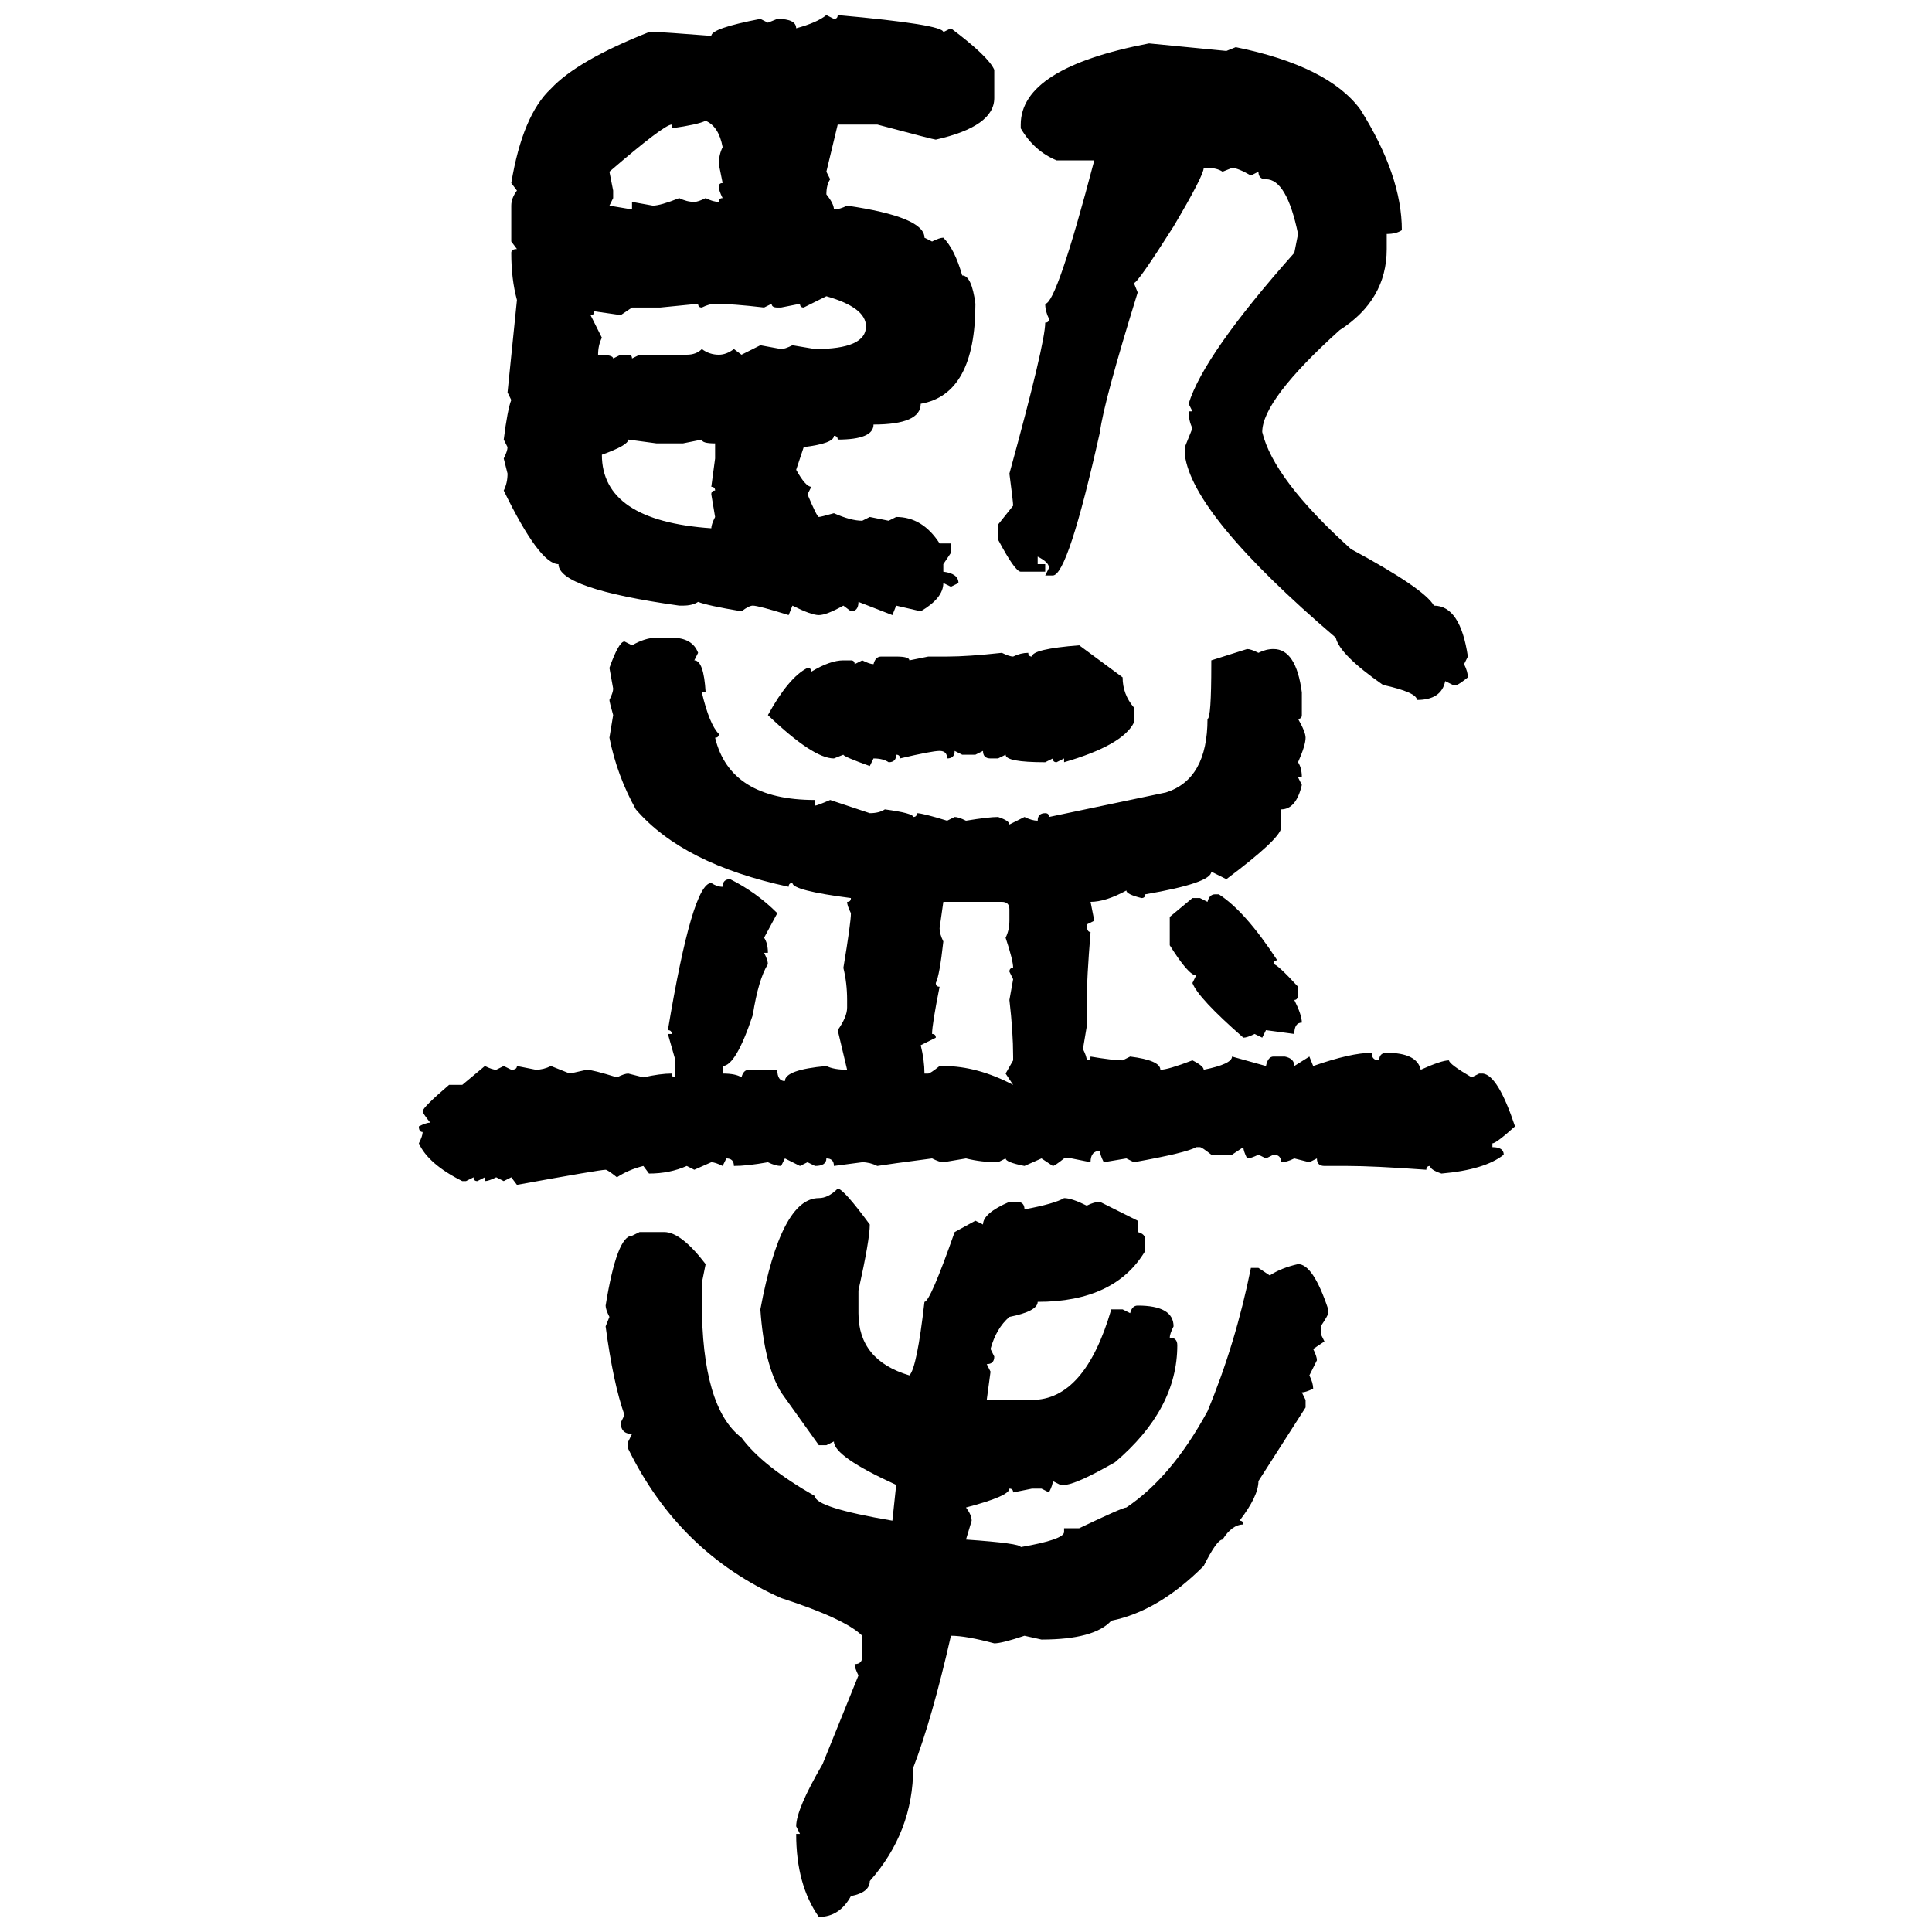 <svg xmlns="http://www.w3.org/2000/svg" xmlns:xlink="http://www.w3.org/1999/xlink" width="300" height="300"><path d="M128.32 2.34L128.32 2.34L129.49 2.93Q130.08 2.93 130.08 2.34L130.08 2.34Q146.48 3.81 146.48 4.98L146.48 4.98L147.66 4.39Q153.52 8.79 154.39 10.84L154.39 10.84L154.39 15.23Q154.39 19.63 145.31 21.68L145.31 21.68Q145.02 21.68 136.23 19.34L136.23 19.34L130.08 19.34L128.32 26.66L128.91 27.83Q128.32 28.71 128.32 30.18L128.32 30.18Q129.49 31.64 129.49 32.52L129.49 32.52Q130.37 32.52 131.54 31.93L131.54 31.93Q143.55 33.69 143.55 36.91L143.55 36.91L144.73 37.50Q145.90 36.91 146.48 36.91L146.48 36.91Q148.24 38.67 149.41 42.77L149.41 42.77Q150.88 42.77 151.46 47.17L151.46 47.17Q151.46 61.23 142.97 62.70L142.97 62.70Q142.97 65.92 135.64 65.92L135.64 65.92Q135.64 68.26 130.08 68.26L130.08 68.26Q130.08 67.68 129.49 67.68L129.49 67.68Q129.49 68.85 124.80 69.43L124.80 69.43L123.63 72.95Q125.10 75.59 125.98 75.59L125.98 75.59L125.39 76.76Q126.86 80.27 127.15 80.27L127.15 80.27Q127.44 80.27 129.49 79.69L129.49 79.69Q132.13 80.86 133.89 80.86L133.89 80.86L135.06 80.27L137.99 80.86L139.16 80.27Q143.26 80.27 145.90 84.38L145.90 84.38L147.66 84.38L147.66 85.84L146.48 87.60L146.48 88.77Q148.83 89.06 148.83 90.53L148.83 90.53L147.66 91.11L146.48 90.53Q146.48 92.87 142.97 94.92L142.97 94.92L139.16 94.04L138.57 95.51L133.30 93.46Q133.30 94.92 132.13 94.92L132.13 94.92L130.96 94.04Q128.32 95.51 127.15 95.51L127.15 95.51Q125.98 95.51 123.05 94.04L123.05 94.04L122.46 95.51Q117.77 94.04 116.89 94.04L116.89 94.04Q116.31 94.04 115.14 94.92L115.14 94.92Q109.86 94.04 108.40 93.46L108.40 93.46Q107.52 94.04 106.05 94.04L106.05 94.04L105.47 94.04Q86.72 91.41 86.72 87.60L86.72 87.60Q83.79 87.60 78.22 76.17L78.22 76.17Q78.81 75 78.81 73.54L78.81 73.54L78.22 71.19Q78.81 70.02 78.81 69.43L78.81 69.43L78.22 68.26Q78.81 63.57 79.39 62.11L79.39 62.11L78.81 60.94L80.27 46.58Q79.39 43.36 79.39 39.26L79.39 39.26Q79.39 38.67 80.27 38.67L80.27 38.67L79.39 37.50L79.39 31.93Q79.39 30.76 80.27 29.59L80.27 29.59L79.39 28.42Q81.15 17.87 85.55 13.77L85.55 13.77Q89.65 9.38 100.78 4.98L100.78 4.98L101.95 4.98Q102.83 4.98 110.45 5.57L110.45 5.57Q110.45 4.39 118.07 2.93L118.07 2.93L119.24 3.52L120.70 2.93Q123.63 2.93 123.63 4.39L123.63 4.39Q126.86 3.52 128.32 2.34ZM178.42 6.74L178.42 6.74L190.43 7.91L191.89 7.32Q206.25 10.25 211.23 16.99L211.23 16.99Q217.68 27.25 217.68 35.74L217.68 35.74Q216.80 36.33 215.33 36.33L215.33 36.33L215.33 38.67Q215.33 46.58 208.01 51.27L208.01 51.27Q196.00 62.11 196.00 67.09L196.00 67.09Q197.75 74.41 209.77 85.25L209.77 85.25Q221.19 91.41 222.66 94.04L222.66 94.04Q226.76 94.04 227.93 101.95L227.93 101.95L227.34 103.13Q227.93 104.30 227.93 105.18L227.93 105.18Q226.46 106.35 226.17 106.35L226.17 106.35L225.59 106.35L224.41 105.76Q223.83 108.69 220.02 108.69L220.02 108.69Q220.02 107.52 214.75 106.35L214.75 106.35Q208.01 101.66 207.42 99.02L207.42 99.02Q185.16 79.98 183.98 70.61L183.98 70.61L183.98 69.43L185.16 66.50Q184.57 65.33 184.57 63.87L184.57 63.87L185.16 63.87L184.57 62.70Q186.91 55.08 200.98 39.26L200.98 39.26L201.56 36.33Q199.80 27.83 196.58 27.83L196.58 27.83Q195.41 27.83 195.41 26.66L195.41 26.66L194.24 27.25Q192.19 26.07 191.31 26.07L191.31 26.07L189.84 26.66Q188.96 26.07 187.50 26.07L187.50 26.07L186.91 26.07Q186.91 27.25 182.23 35.16L182.23 35.16Q176.66 43.95 176.07 43.95L176.07 43.95L176.66 45.41Q171.39 62.40 170.80 67.09L170.80 67.09Q165.82 89.36 163.48 89.36L163.48 89.36L162.30 89.36L162.89 88.18Q162.89 87.30 161.13 86.43L161.13 86.43L161.13 87.60L162.30 87.60L162.30 88.77L158.50 88.77Q157.62 88.77 154.98 83.79L154.98 83.79L154.98 81.45L157.32 78.52Q157.32 77.93 156.74 73.54L156.74 73.54Q162.30 53.32 162.30 50.10L162.30 50.10Q162.89 50.10 162.89 49.51L162.89 49.51Q162.30 48.34 162.30 47.17L162.30 47.17Q164.06 47.17 169.92 24.90L169.92 24.90L164.06 24.90Q160.55 23.44 158.50 19.92L158.50 19.92L158.50 19.34Q158.50 10.55 178.42 6.74ZM104.30 19.92L104.30 19.92L104.30 19.34Q103.13 19.34 94.63 26.66L94.63 26.66L95.21 29.59L95.21 30.76L94.63 31.93L98.14 32.52L98.14 31.35L101.37 31.93Q102.54 31.93 105.47 30.76L105.47 30.76Q106.64 31.35 107.81 31.35L107.81 31.35Q108.40 31.35 109.57 30.76L109.57 30.76Q110.74 31.35 111.62 31.35L111.62 31.35Q111.62 30.76 112.21 30.76L112.21 30.76Q111.62 29.59 111.62 29.00L111.62 29.00Q111.62 28.42 112.21 28.42L112.21 28.42L111.62 25.49Q111.62 24.02 112.21 22.85L112.21 22.85Q111.62 19.63 109.57 18.75L109.57 18.75Q108.40 19.34 104.30 19.92ZM128.32 46.00L124.80 47.75Q124.22 47.75 124.22 47.17L124.22 47.17L121.29 47.75L120.70 47.75Q119.82 47.75 119.82 47.17L119.82 47.17L118.65 47.75Q113.67 47.17 111.04 47.17L111.04 47.17Q110.16 47.17 108.98 47.75L108.98 47.75Q108.40 47.75 108.40 47.17L108.40 47.17L102.54 47.75L98.14 47.75L96.39 48.93L92.29 48.34Q92.29 48.93 91.70 48.93L91.70 48.93L93.46 52.44Q92.87 53.61 92.87 55.08L92.87 55.08Q95.21 55.08 95.21 55.66L95.21 55.66L96.39 55.08L97.56 55.08Q98.14 55.08 98.14 55.66L98.14 55.66L99.32 55.08L106.64 55.08Q108.11 55.08 108.98 54.20L108.98 54.20Q110.16 55.08 111.62 55.08L111.62 55.08Q112.79 55.08 113.96 54.20L113.96 54.20L115.14 55.08L118.07 53.61L121.29 54.20Q121.88 54.20 123.05 53.61L123.05 53.61L126.56 54.20Q134.47 54.20 134.47 50.68L134.47 50.68Q134.47 47.75 128.32 46.00L128.32 46.00ZM101.95 68.85L97.56 68.26Q97.56 69.14 93.46 70.61L93.46 70.61Q93.46 80.86 110.45 82.03L110.45 82.03Q110.45 81.45 111.04 80.27L111.04 80.27L110.45 76.76Q110.45 76.17 111.04 76.17L111.04 76.17Q111.04 75.59 110.45 75.59L110.45 75.59L111.04 71.19L111.04 68.85Q108.98 68.85 108.98 68.26L108.98 68.26L106.05 68.85L101.95 68.85ZM101.95 99.02L101.95 99.02L104.30 99.02Q107.52 99.02 108.40 101.37L108.40 101.37L107.81 102.54Q109.28 102.54 109.57 107.52L109.57 107.52L108.98 107.52Q110.16 112.50 111.62 113.96L111.62 113.96Q111.62 114.55 111.04 114.55L111.04 114.55Q113.38 124.22 126.56 124.22L126.56 124.22L126.56 125.10Q126.86 125.10 128.91 124.22L128.91 124.22L135.06 126.27Q136.52 126.27 137.40 125.68L137.40 125.68Q141.80 126.27 141.80 126.86L141.80 126.86Q142.38 126.86 142.38 126.27L142.38 126.27Q143.26 126.27 147.07 127.44L147.07 127.44L148.24 126.86Q148.83 126.86 150 127.44L150 127.44Q153.52 126.86 154.98 126.86L154.98 126.86Q156.74 127.44 156.74 128.03L156.74 128.03L159.08 126.86Q160.25 127.44 161.13 127.44L161.13 127.44Q161.13 126.27 162.30 126.27L162.30 126.27Q162.89 126.27 162.89 126.86L162.89 126.86L181.05 123.05Q187.50 121.00 187.50 111.62L187.50 111.62Q188.09 111.62 188.09 103.13L188.09 103.13L188.09 102.54L193.65 100.78Q194.24 100.78 195.41 101.37L195.41 101.37Q196.58 100.78 197.75 100.78L197.75 100.78Q201.27 100.78 202.15 107.52L202.15 107.52L202.15 111.04Q202.15 111.62 201.56 111.62L201.56 111.62Q202.73 113.67 202.73 114.55L202.73 114.55Q202.73 115.72 201.56 118.36L201.56 118.36Q202.15 119.24 202.15 120.70L202.15 120.70L201.56 120.70L202.15 121.88Q201.27 125.68 198.93 125.68L198.93 125.68L198.93 128.61Q198.63 130.37 190.43 136.52L190.43 136.52L188.09 135.35Q188.09 137.11 177.83 138.87L177.83 138.87Q177.83 139.45 177.25 139.45L177.25 139.45Q174.90 138.87 174.90 138.28L174.90 138.28Q171.68 140.04 169.34 140.04L169.34 140.04L169.92 142.97L168.75 143.55Q168.75 144.73 169.34 144.73L169.34 144.73Q168.75 152.05 168.75 155.27L168.75 155.27L168.75 159.38L168.16 162.89Q168.75 164.06 168.75 164.65L168.75 164.65Q169.34 164.65 169.34 164.06L169.34 164.06Q172.85 164.65 174.32 164.65L174.32 164.65L175.49 164.06Q180.18 164.65 180.18 166.11L180.18 166.11Q181.35 166.11 185.16 164.65L185.16 164.65Q186.91 165.53 186.91 166.11L186.91 166.11Q191.31 165.23 191.31 164.06L191.31 164.06L196.58 165.53Q196.88 164.06 197.75 164.06L197.75 164.06L199.51 164.06Q200.98 164.36 200.98 165.53L200.98 165.53L203.32 164.06L203.91 165.53Q209.77 163.48 212.99 163.48L212.99 163.48Q212.99 164.65 214.16 164.65L214.16 164.65Q214.16 163.48 215.33 163.48L215.33 163.48Q220.02 163.48 220.61 166.11L220.61 166.11Q223.83 164.65 225 164.65L225 164.65Q225 165.23 228.52 167.29L228.52 167.29L229.69 166.70L230.27 166.70Q232.62 166.99 235.25 174.90L235.25 174.90Q232.32 177.54 231.74 177.54L231.74 177.54L231.74 178.13Q233.50 178.13 233.50 179.30L233.50 179.30Q230.57 181.64 223.83 182.23L223.83 182.23Q222.07 181.64 222.07 181.05L222.07 181.05Q221.48 181.05 221.48 181.64L221.48 181.64Q213.28 181.05 209.18 181.05L209.18 181.05L205.66 181.05Q204.49 181.05 204.49 179.88L204.49 179.88L203.32 180.47L200.98 179.88Q199.80 180.47 198.93 180.47L198.93 180.47Q198.93 179.30 197.75 179.30L197.75 179.30L196.58 179.88L195.41 179.30Q194.24 179.88 193.65 179.88L193.65 179.88Q193.07 178.71 193.07 178.13L193.07 178.13L191.31 179.30L188.09 179.30Q186.62 178.13 186.33 178.13L186.33 178.13L185.74 178.13Q184.28 179.00 176.07 180.47L176.07 180.47L174.90 179.88L171.39 180.47Q170.80 179.30 170.80 178.71L170.80 178.71Q169.34 178.71 169.34 180.47L169.34 180.47L166.41 179.88L165.23 179.88Q163.77 181.05 163.48 181.05L163.48 181.05L161.72 179.88L159.08 181.05Q156.15 180.47 156.15 179.88L156.15 179.88L154.98 180.47Q152.34 180.47 150 179.88L150 179.88L146.48 180.47Q145.90 180.47 144.73 179.88L144.73 179.88Q137.99 180.76 136.23 181.05L136.23 181.05Q135.06 180.47 133.89 180.47L133.89 180.47L129.49 181.05Q129.49 179.88 128.32 179.88L128.32 179.88Q128.32 181.05 126.56 181.05L126.56 181.05L125.39 180.47L124.22 181.05L121.88 179.88L121.29 181.05Q120.41 181.05 119.24 180.47L119.24 180.47Q116.02 181.05 113.96 181.05L113.96 181.05Q113.96 179.88 112.79 179.88L112.79 179.88L112.21 181.05Q111.04 180.47 110.45 180.47L110.45 180.47L107.81 181.64L106.64 181.05Q104.00 182.23 100.78 182.23L100.78 182.23L99.90 181.05Q97.56 181.64 95.80 182.81L95.80 182.81Q94.34 181.64 94.04 181.64L94.04 181.64Q93.16 181.64 80.27 183.98L80.27 183.98L79.39 182.81L78.22 183.40L77.05 182.81Q75.88 183.40 75.29 183.40L75.29 183.40L75.29 182.81L74.12 183.40Q73.54 183.40 73.54 182.81L73.54 182.81L72.36 183.40L71.78 183.40Q66.50 180.76 65.04 177.54L65.04 177.54Q65.63 176.37 65.63 175.78L65.63 175.78Q65.04 175.78 65.04 174.90L65.04 174.90Q66.21 174.32 66.80 174.32L66.80 174.32Q65.63 172.85 65.63 172.56L65.63 172.56Q65.63 171.97 69.73 168.46L69.73 168.46L71.78 168.46L75.29 165.53Q76.46 166.11 77.05 166.11L77.05 166.11L78.22 165.53L79.39 166.11Q80.27 166.11 80.27 165.53L80.27 165.53L83.20 166.11Q84.38 166.11 85.55 165.53L85.55 165.53L88.48 166.70L91.11 166.11Q91.99 166.11 95.80 167.29L95.80 167.29Q96.97 166.70 97.56 166.70L97.56 166.70L99.90 167.29Q102.54 166.70 104.30 166.70L104.30 166.70Q104.30 167.29 104.88 167.29L104.88 167.29L104.88 164.65L103.71 160.55L104.30 160.55Q104.30 159.96 103.71 159.96L103.71 159.96Q107.52 137.11 110.45 137.11L110.45 137.11Q111.33 137.70 112.21 137.70L112.21 137.70Q112.21 136.52 113.38 136.52L113.38 136.52Q117.48 138.57 120.70 141.80L120.70 141.80L118.65 145.61Q119.24 146.48 119.24 147.95L119.24 147.95L118.65 147.95Q119.24 149.12 119.24 149.71L119.24 149.71Q117.77 152.05 116.89 157.62L116.89 157.62Q114.26 165.53 112.21 165.53L112.21 165.53L112.21 166.70Q114.26 166.70 115.14 167.29L115.14 167.29Q115.43 166.11 116.31 166.11L116.31 166.11L120.70 166.11Q120.70 167.87 121.88 167.87L121.88 167.87Q121.88 166.11 128.32 165.53L128.32 165.53Q129.49 166.11 131.54 166.11L131.54 166.11L130.08 159.96Q131.54 157.91 131.54 156.45L131.54 156.45L131.54 155.27Q131.54 152.64 130.96 150.29L130.96 150.29Q132.13 143.26 132.13 141.80L132.13 141.80Q131.54 140.63 131.54 140.04L131.54 140.04Q132.13 140.04 132.13 139.45L132.13 139.45Q123.05 138.28 123.05 137.11L123.05 137.11Q122.46 137.11 122.46 137.70L122.46 137.70Q106.05 134.18 98.73 125.68L98.73 125.68Q95.80 120.41 94.63 114.55L94.63 114.55L95.21 111.04Q94.63 108.98 94.63 108.69L94.63 108.69Q95.21 107.52 95.21 106.93L95.21 106.93L94.63 103.71Q96.09 99.61 96.97 99.61L96.97 99.61L98.14 100.20Q100.20 99.02 101.95 99.02ZM167.58 100.20L167.58 100.20L174.32 105.18Q174.32 107.81 176.07 109.86L176.07 109.86L176.07 112.21Q174.32 115.72 165.23 118.36L165.23 118.36L165.23 117.77L164.06 118.36Q163.48 118.36 163.48 117.77L163.48 117.77L162.30 118.36Q156.15 118.36 156.15 117.19L156.15 117.19L154.98 117.77L153.81 117.77Q152.64 117.77 152.64 116.60L152.64 116.60L151.46 117.19L149.41 117.19L148.24 116.60Q148.24 117.77 147.07 117.77L147.07 117.77Q147.07 116.60 145.90 116.60L145.90 116.60Q144.73 116.60 139.75 117.77L139.75 117.77Q139.75 117.19 139.16 117.19L139.16 117.19Q139.16 118.36 137.99 118.36L137.99 118.36Q137.11 117.77 135.64 117.77L135.64 117.77L135.06 118.95Q130.96 117.48 130.96 117.19L130.96 117.19L129.49 117.77Q126.27 117.77 119.24 111.04L119.24 111.04Q122.46 105.18 125.39 103.71L125.39 103.71Q125.98 103.71 125.98 104.30L125.98 104.30Q128.91 102.54 130.96 102.54L130.96 102.54L132.13 102.54Q132.71 102.54 132.71 103.13L132.71 103.13L133.89 102.54Q135.06 103.13 135.64 103.13L135.64 103.13Q135.94 101.95 136.82 101.95L136.82 101.95L139.16 101.95Q141.21 101.95 141.21 102.54L141.21 102.54L144.14 101.95L147.07 101.95Q150.29 101.95 155.57 101.37L155.57 101.37Q156.74 101.95 157.32 101.95L157.32 101.95Q158.50 101.37 159.67 101.37L159.67 101.37Q159.67 101.95 160.25 101.95L160.25 101.95Q160.25 100.78 167.58 100.20ZM188.67 138.87L188.67 138.87L189.26 138.87Q193.36 141.50 198.34 149.12L198.34 149.12Q197.75 149.12 197.75 149.71L197.75 149.71Q198.34 149.71 201.56 153.22L201.56 153.22L201.56 154.39Q201.56 155.27 200.98 155.27L200.98 155.27Q202.15 157.62 202.15 158.79L202.15 158.79Q200.98 158.79 200.98 160.55L200.98 160.55L196.58 159.96L196.00 161.13L194.82 160.55Q193.65 161.13 193.07 161.13L193.07 161.13Q186.04 154.98 185.16 152.64L185.16 152.64L185.74 151.46Q184.57 151.46 181.64 146.78L181.64 146.78L181.64 142.38L185.16 139.45L186.33 139.45L187.50 140.04Q187.79 138.87 188.67 138.87ZM155.57 140.04L146.48 140.04L145.90 144.14Q145.90 145.02 146.48 146.19L146.48 146.19Q145.90 151.46 145.31 152.64L145.31 152.64Q145.31 153.22 145.90 153.22L145.90 153.22Q144.73 159.08 144.73 160.55L144.73 160.55Q145.31 160.55 145.31 161.13L145.31 161.13L142.97 162.30Q143.55 164.65 143.55 166.70L143.55 166.70L144.14 166.70Q144.43 166.70 145.90 165.53L145.90 165.53L146.48 165.53Q151.76 165.53 157.32 168.46L157.32 168.46L156.15 166.70L157.32 164.65L157.32 164.06Q157.32 160.25 156.74 155.27L156.74 155.27L157.32 152.05L156.74 150.88Q156.74 150.29 157.32 150.29L157.32 150.29Q157.32 149.12 156.15 145.61L156.15 145.61Q156.74 144.43 156.74 142.97L156.74 142.97L156.74 141.21Q156.74 140.04 155.57 140.04L155.57 140.04ZM130.08 184.57L130.08 184.57Q130.96 184.57 135.06 190.14L135.06 190.14Q135.06 192.48 133.30 200.39L133.30 200.39L133.30 203.91Q133.30 211.23 141.21 213.57L141.21 213.57Q142.38 212.40 143.55 202.15L143.55 202.15Q144.43 202.15 148.24 191.31L148.24 191.31L151.46 189.55L152.64 190.14Q152.64 188.38 156.74 186.62L156.74 186.62L157.91 186.62Q159.08 186.62 159.08 187.79L159.08 187.79Q163.77 186.91 165.23 186.04L165.23 186.04Q166.41 186.04 168.75 187.21L168.75 187.21Q169.92 186.62 170.80 186.62L170.80 186.62L176.66 189.55L176.66 191.31Q177.83 191.60 177.83 192.48L177.83 192.48L177.83 194.24Q173.14 202.15 161.13 202.15L161.13 202.15Q161.13 203.61 156.74 204.49L156.74 204.49Q154.69 206.25 153.81 209.47L153.81 209.47L154.39 210.64Q154.39 211.82 153.22 211.82L153.22 211.82L153.81 212.99L153.22 217.38L160.25 217.38Q168.46 217.38 172.56 203.32L172.56 203.32L174.32 203.32L175.49 203.91Q175.78 202.73 176.66 202.73L176.66 202.73Q182.23 202.73 182.23 205.96L182.23 205.96Q181.64 207.13 181.64 207.71L181.64 207.71Q182.81 207.71 182.81 208.89L182.81 208.89Q182.81 218.85 173.14 227.05L173.14 227.05Q166.99 230.57 165.23 230.57L165.23 230.57L164.65 230.57L163.48 229.98Q163.48 230.57 162.89 231.74L162.89 231.74L161.72 231.15L160.25 231.15L157.32 231.74Q157.32 231.15 156.74 231.15L156.74 231.15Q156.74 232.32 150 234.08L150 234.08Q150.88 235.25 150.88 236.13L150.88 236.13L150 239.06Q158.50 239.65 158.50 240.23L158.50 240.23Q165.23 239.06 165.23 237.89L165.23 237.89L165.23 237.30L167.58 237.30Q174.32 234.08 174.90 234.08L174.90 234.08Q181.93 229.39 187.50 219.14L187.50 219.14Q191.89 208.59 194.24 196.88L194.24 196.88L195.41 196.88L197.17 198.05Q198.93 196.88 201.56 196.29L201.56 196.29Q203.91 196.29 206.25 203.32L206.25 203.32L206.25 203.91Q206.25 204.20 205.08 205.96L205.08 205.96L205.08 207.13L205.66 208.30L203.91 209.47Q204.49 210.64 204.49 211.23L204.49 211.23L203.32 213.57Q203.91 214.75 203.91 215.63L203.91 215.63Q202.73 216.21 202.15 216.21L202.15 216.21L202.73 217.38L202.73 218.55L195.41 229.98Q195.41 232.32 192.48 236.13L192.48 236.13Q193.07 236.13 193.07 236.72L193.07 236.72Q191.31 236.72 189.84 239.06L189.84 239.06Q188.96 239.06 186.91 243.16L186.91 243.16Q179.88 250.20 172.56 251.66L172.56 251.66Q169.92 254.59 161.72 254.59L161.72 254.59L159.08 254.00Q155.57 255.18 154.39 255.18L154.39 255.18Q150 254.00 147.66 254.00L147.66 254.00Q144.73 266.89 141.80 274.51L141.80 274.51Q141.80 284.47 135.06 292.09L135.06 292.09Q135.06 293.85 132.13 294.43L132.13 294.43Q130.37 297.66 127.15 297.66L127.15 297.66Q123.63 292.68 123.63 284.77L123.63 284.77L124.22 284.77L123.63 283.59Q123.63 280.96 127.73 273.93L127.73 273.93L133.30 260.16Q132.71 258.98 132.71 258.40L132.71 258.40Q133.89 258.40 133.89 257.23L133.89 257.23L133.89 254.00Q131.25 251.37 121.29 248.14L121.29 248.14Q105.47 241.11 97.56 225L97.56 225L97.56 223.83L98.14 222.66Q96.39 222.66 96.39 220.90L96.39 220.90L96.97 219.73Q95.21 214.75 94.04 205.96L94.04 205.96L94.63 204.49Q94.04 203.32 94.04 202.73L94.04 202.73Q95.80 191.89 98.14 191.89L98.14 191.89L99.32 191.31L103.13 191.31Q105.76 191.31 109.57 196.29L109.57 196.29L108.98 199.22L108.98 202.15Q108.98 218.55 115.14 223.24L115.14 223.24Q118.36 227.64 126.56 232.32L126.56 232.32Q126.56 234.08 138.57 236.13L138.57 236.13L139.16 230.57Q129.49 226.17 129.49 223.83L129.49 223.83L128.32 224.41L127.15 224.41L121.29 216.21Q118.65 211.82 118.07 203.32L118.07 203.32Q121.29 186.04 127.15 186.04L127.15 186.04Q128.61 186.04 130.08 184.57Z"/></svg>